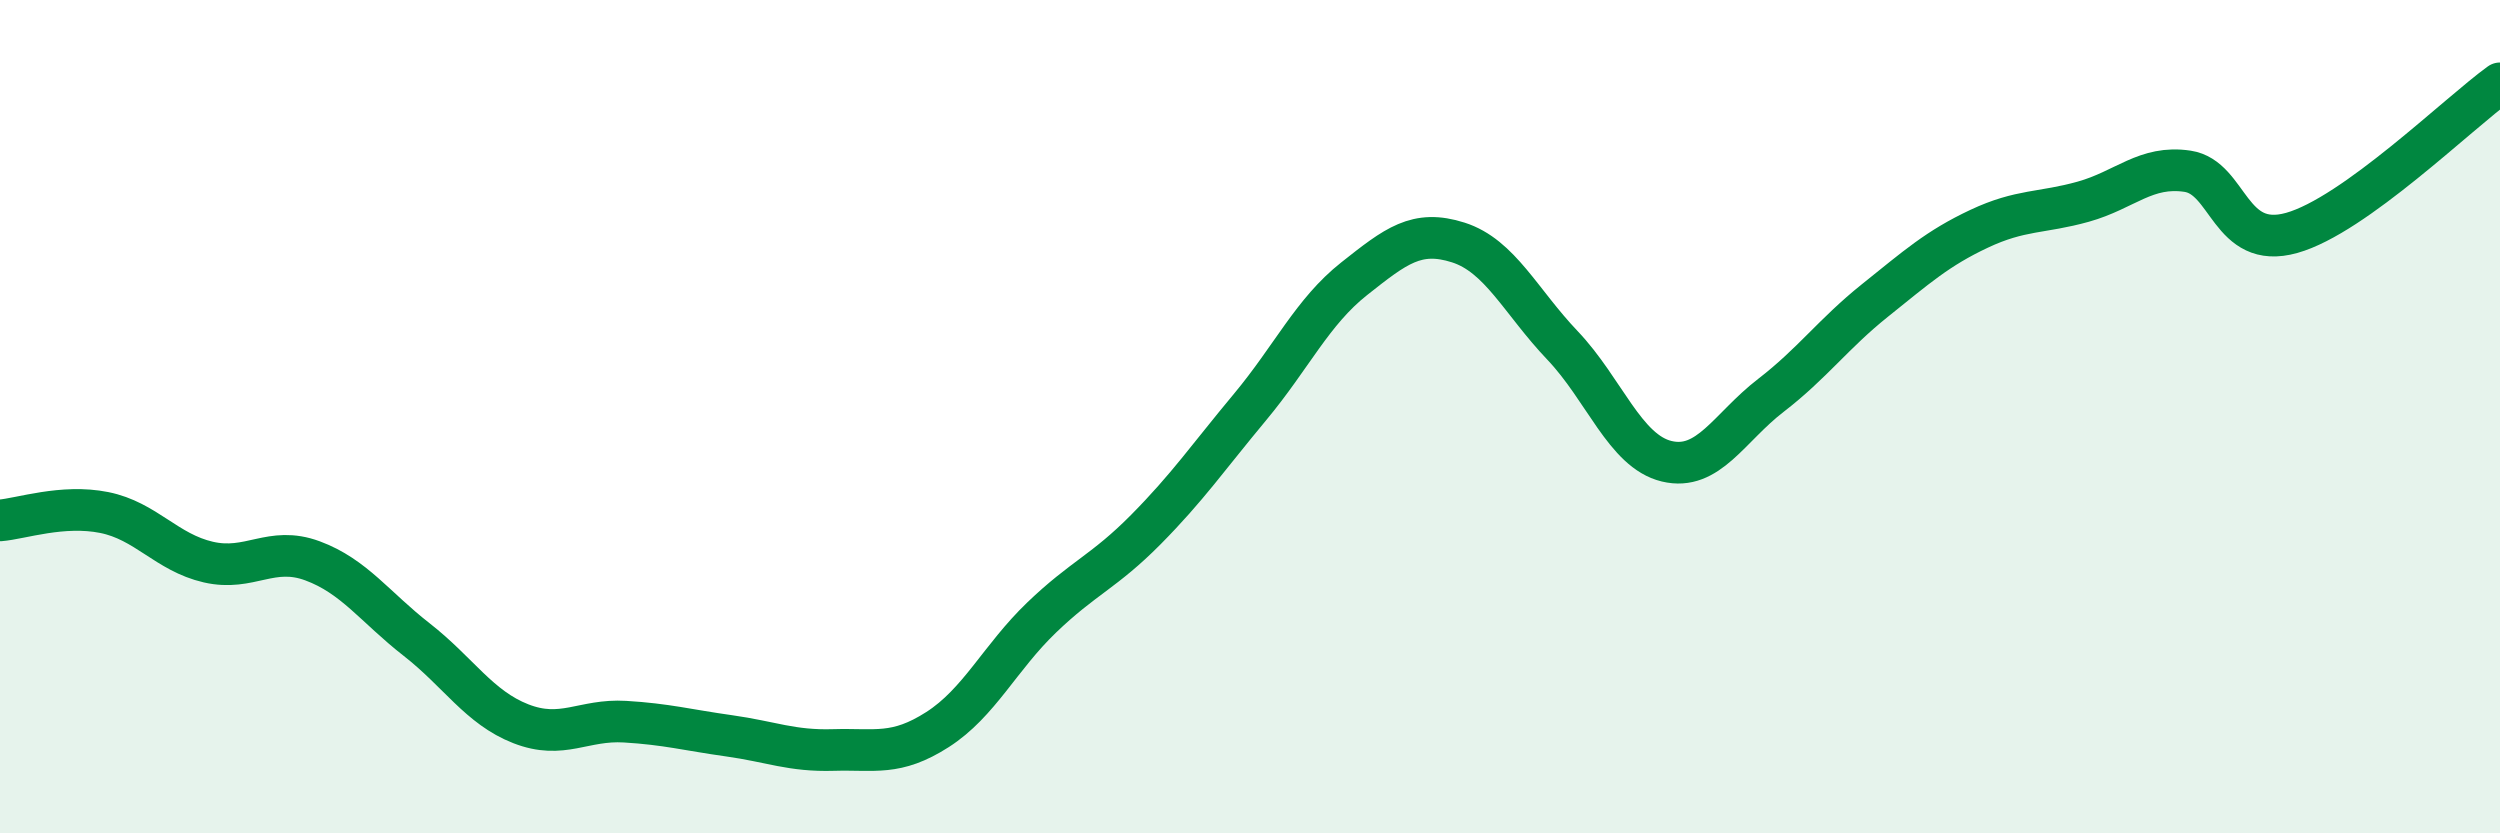 
    <svg width="60" height="20" viewBox="0 0 60 20" xmlns="http://www.w3.org/2000/svg">
      <path
        d="M 0,12.49 C 0.5,12.45 1.5,12.1 2.5,12.3 C 3.5,12.5 4,13.26 5,13.49 C 6,13.72 6.5,13.09 7.5,13.46 C 8.5,13.83 9,14.57 10,15.35 C 11,16.13 11.5,16.98 12.5,17.37 C 13.5,17.76 14,17.26 15,17.32 C 16,17.38 16.5,17.52 17.5,17.66 C 18.5,17.8 19,18.03 20,18 C 21,17.97 21.5,18.15 22.5,17.51 C 23.5,16.87 24,15.78 25,14.82 C 26,13.86 26.5,13.72 27.5,12.71 C 28.5,11.7 29,10.97 30,9.77 C 31,8.57 31.5,7.48 32.5,6.69 C 33.5,5.9 34,5.5 35,5.82 C 36,6.14 36.5,7.24 37.5,8.29 C 38.5,9.34 39,10.83 40,11.07 C 41,11.31 41.5,10.26 42.5,9.49 C 43.5,8.72 44,8.01 45,7.21 C 46,6.41 46.5,5.96 47.5,5.49 C 48.5,5.02 49,5.12 50,4.84 C 51,4.56 51.5,3.96 52.5,4.11 C 53.5,4.26 53.5,6.01 55,5.59 C 56.5,5.17 59,2.72 60,2L60 20L0 20Z"
        fill="#008740"
        opacity="0.1"
        stroke-linecap="round"
        stroke-linejoin="round"
      />
      <path
        d="M 0,12.49 C 0.5,12.45 1.5,12.1 2.5,12.3 C 3.5,12.5 4,13.26 5,13.49 C 6,13.72 6.5,13.09 7.5,13.46 C 8.5,13.83 9,14.57 10,15.35 C 11,16.13 11.5,16.98 12.5,17.37 C 13.5,17.76 14,17.26 15,17.32 C 16,17.38 16.5,17.52 17.5,17.66 C 18.5,17.8 19,18.03 20,18 C 21,17.97 21.5,18.15 22.5,17.51 C 23.5,16.87 24,15.78 25,14.82 C 26,13.86 26.5,13.72 27.5,12.71 C 28.5,11.7 29,10.97 30,9.77 C 31,8.57 31.5,7.48 32.5,6.69 C 33.5,5.9 34,5.5 35,5.82 C 36,6.14 36.5,7.24 37.5,8.29 C 38.5,9.34 39,10.83 40,11.07 C 41,11.31 41.5,10.26 42.5,9.49 C 43.5,8.72 44,8.01 45,7.21 C 46,6.41 46.5,5.96 47.5,5.49 C 48.5,5.02 49,5.12 50,4.84 C 51,4.56 51.5,3.96 52.5,4.11 C 53.5,4.26 53.5,6.01 55,5.59 C 56.5,5.17 59,2.72 60,2"
        stroke="#008740"
        stroke-width="1"
        fill="none"
        stroke-linecap="round"
        stroke-linejoin="round"
      />
    </svg>
  